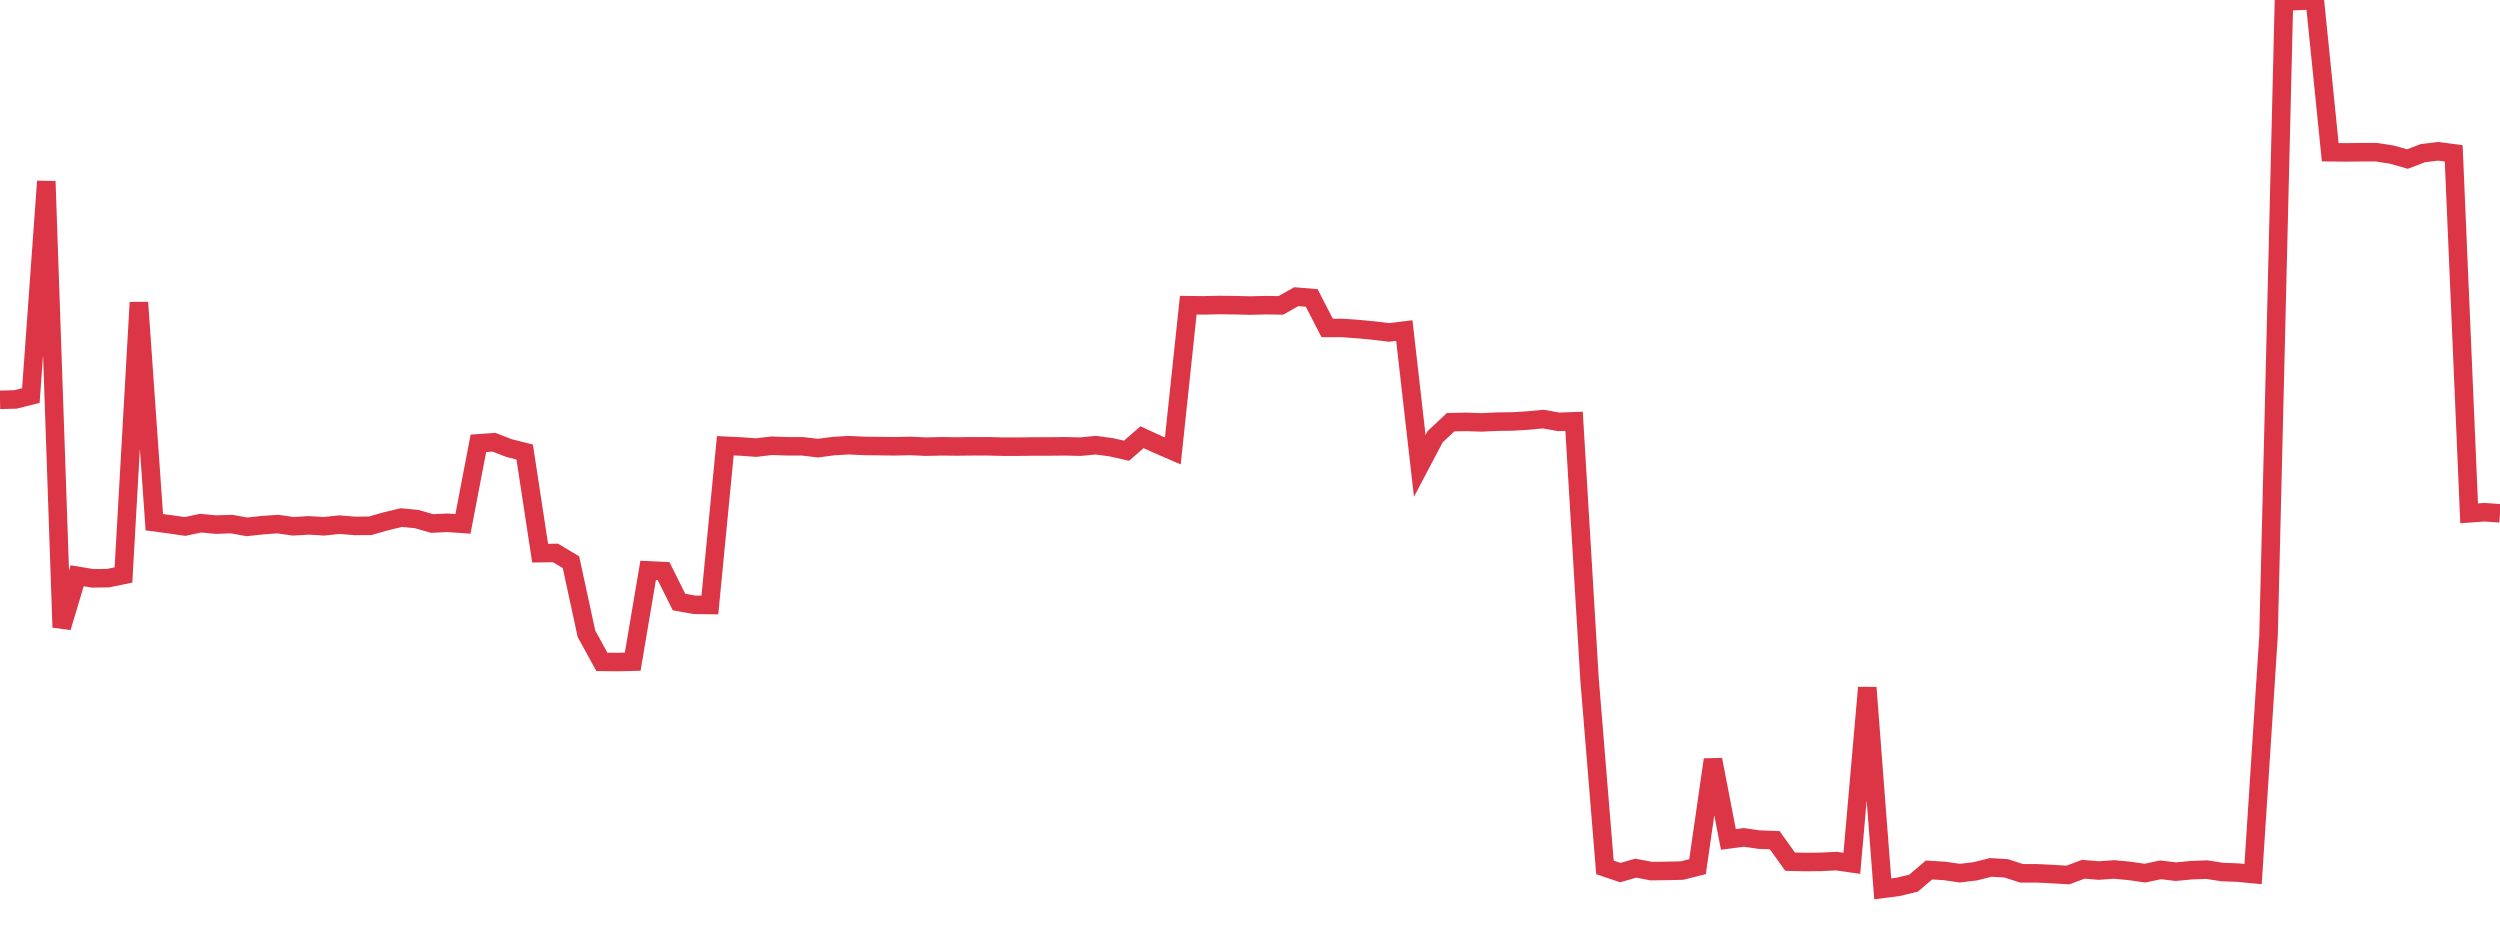 <?xml version="1.0" standalone="no"?>
<!DOCTYPE svg PUBLIC "-//W3C//DTD SVG 1.1//EN" "http://www.w3.org/Graphics/SVG/1.1/DTD/svg11.dtd">
<svg width="135" height="50" viewBox="0 0 135 50" preserveAspectRatio="none" class="sparkline" xmlns="http://www.w3.org/2000/svg"
xmlns:xlink="http://www.w3.org/1999/xlink"><path  class="sparkline--line" d="M 0 21.59 L 0 21.59 L 0.833 21.57 L 1.667 21.36 L 2.5 9.79 L 3.333 33.88 L 4.167 31.09 L 5 31.23 L 5.833 31.22 L 6.667 31.05 L 7.5 16.33 L 8.333 28.2 L 9.167 28.31 L 10 28.43 L 10.833 28.25 L 11.667 28.33 L 12.5 28.3 L 13.333 28.45 L 14.167 28.36 L 15 28.3 L 15.833 28.42 L 16.667 28.37 L 17.5 28.42 L 18.333 28.33 L 19.167 28.4 L 20 28.39 L 20.833 28.15 L 21.667 27.95 L 22.5 28.03 L 23.333 28.27 L 24.167 28.23 L 25 28.29 L 25.833 23.94 L 26.667 23.88 L 27.5 24.2 L 28.333 24.41 L 29.167 29.87 L 30 29.86 L 30.833 30.36 L 31.667 34.22 L 32.5 35.74 L 33.333 35.75 L 34.167 35.73 L 35 30.8 L 35.833 30.84 L 36.667 32.51 L 37.5 32.66 L 38.333 32.67 L 39.167 24.07 L 40 24.11 L 40.833 24.17 L 41.667 24.07 L 42.5 24.1 L 43.333 24.1 L 44.167 24.2 L 45 24.09 L 45.833 24.04 L 46.667 24.08 L 47.5 24.09 L 48.333 24.1 L 49.167 24.08 L 50 24.12 L 50.833 24.1 L 51.667 24.11 L 52.5 24.1 L 53.333 24.1 L 54.167 24.12 L 55 24.12 L 55.833 24.11 L 56.667 24.11 L 57.5 24.1 L 58.333 24.12 L 59.167 24.04 L 60 24.15 L 60.833 24.34 L 61.667 23.61 L 62.5 23.99 L 63.333 24.35 L 64.167 16.48 L 65 16.49 L 65.833 16.47 L 66.667 16.48 L 67.5 16.5 L 68.333 16.48 L 69.167 16.49 L 70 16.02 L 70.833 16.09 L 71.667 17.71 L 72.5 17.71 L 73.333 17.77 L 74.167 17.85 L 75 17.95 L 75.833 17.85 L 76.667 25.16 L 77.5 23.58 L 78.333 22.8 L 79.167 22.78 L 80 22.81 L 80.833 22.77 L 81.667 22.76 L 82.5 22.71 L 83.333 22.63 L 84.167 22.78 L 85 22.75 L 85.833 36.65 L 86.667 46.84 L 87.5 47.12 L 88.333 46.88 L 89.167 47.04 L 90 47.03 L 90.833 47.01 L 91.667 46.8 L 92.5 41.02 L 93.333 45.33 L 94.167 45.22 L 95 45.34 L 95.833 45.37 L 96.667 46.53 L 97.5 46.55 L 98.333 46.54 L 99.167 46.5 L 100 46.62 L 100.833 37.13 L 101.667 48 L 102.5 47.89 L 103.333 47.69 L 104.167 46.98 L 105 47.03 L 105.833 47.15 L 106.667 47.05 L 107.5 46.84 L 108.333 46.89 L 109.167 47.16 L 110 47.16 L 110.833 47.2 L 111.667 47.25 L 112.5 46.94 L 113.333 47.01 L 114.167 46.95 L 115 47.03 L 115.833 47.15 L 116.667 46.97 L 117.5 47.07 L 118.333 46.99 L 119.167 46.96 L 120 47.09 L 120.833 47.12 L 121.667 47.2 L 122.5 34.36 L 123.333 0.07 L 124.167 0.05 L 125 0 L 125.833 8.22 L 126.667 8.23 L 127.5 8.22 L 128.333 8.22 L 129.167 8.35 L 130 8.59 L 130.833 8.27 L 131.667 8.17 L 132.5 8.28 L 133.333 27.72 L 134.167 27.66 L 135 27.72" fill="none" stroke-width="1" stroke="#dc3545"></path></svg>